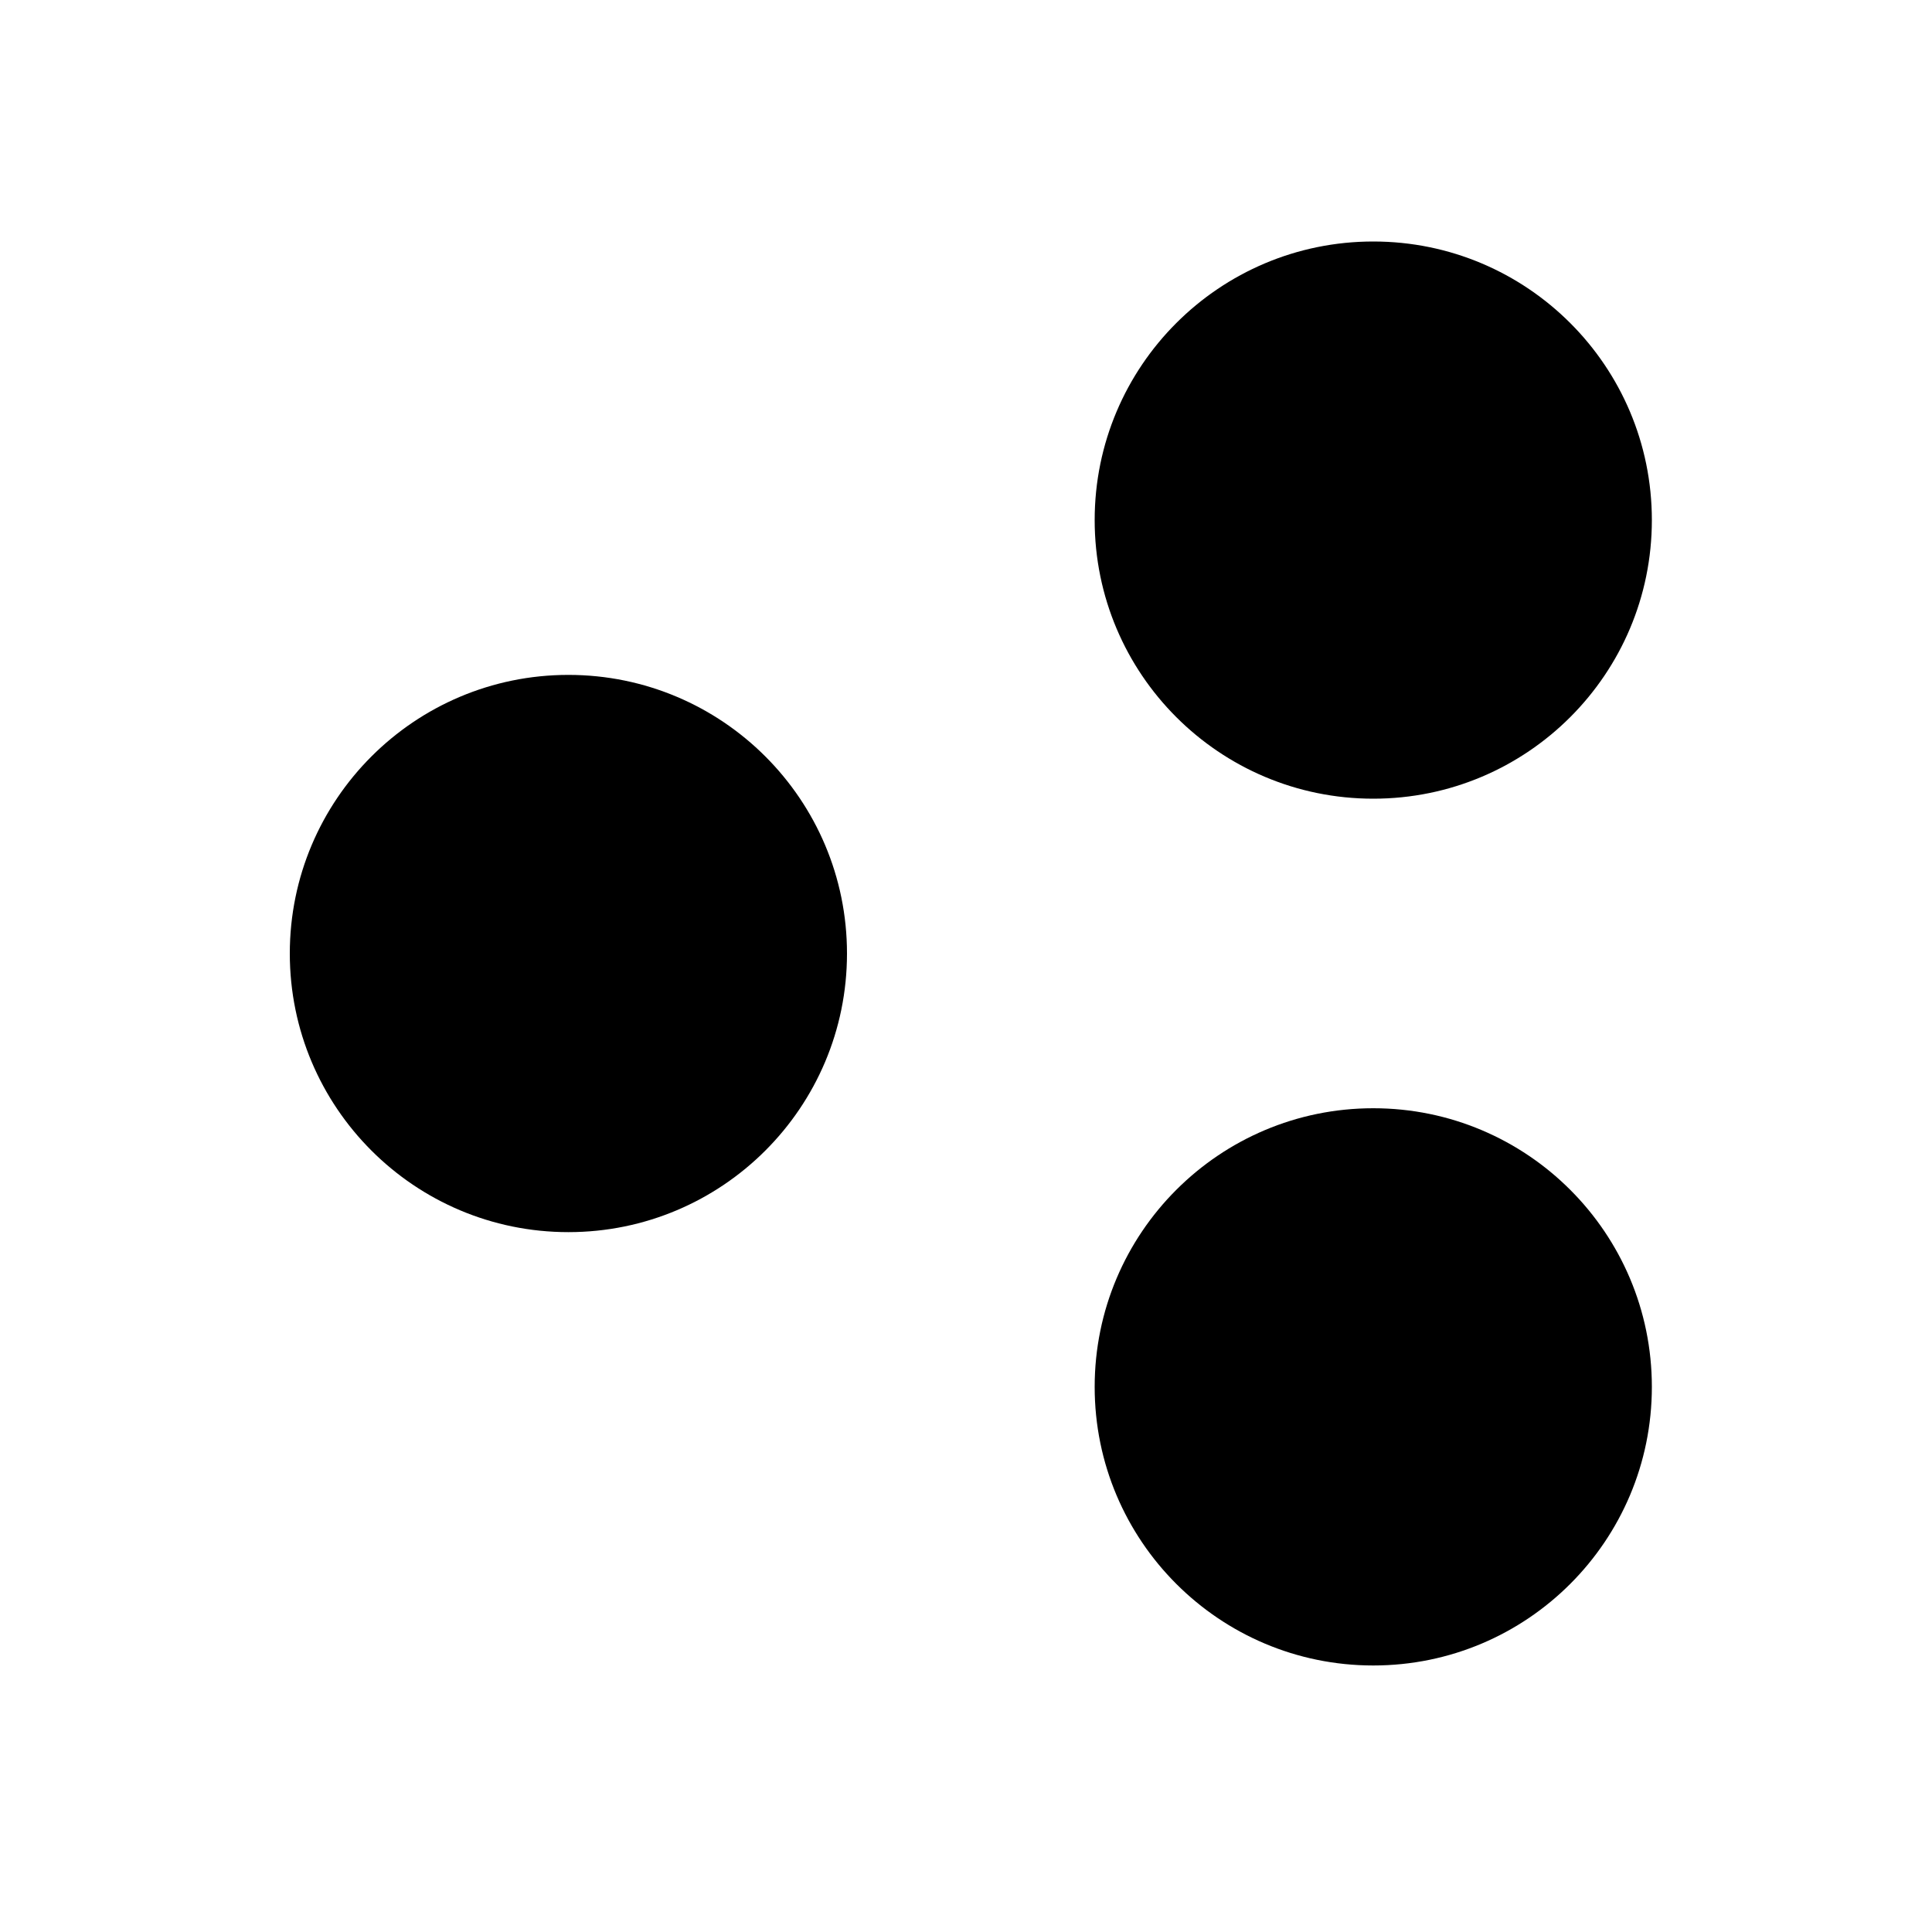 <svg width="40" height="40" viewBox="0 0 40 40" fill="none" xmlns="http://www.w3.org/2000/svg">
<path d="M34.2 28.714C34.2 31.899 31.618 34.482 28.432 34.482C25.246 34.482 22.664 31.899 22.664 28.714C22.664 25.528 25.246 22.945 28.432 22.945C31.618 22.945 34.2 25.528 34.2 28.714Z" fill="black"/>
<path d="M28.432 16.536C31.618 16.536 34.2 13.954 34.2 10.768C34.2 7.582 31.618 5 28.432 5C25.246 5 22.664 7.582 22.664 10.768C22.664 13.954 25.246 16.536 28.432 16.536Z" fill="black"/>
<path d="M17.536 19.741C17.536 22.927 14.954 25.51 11.768 25.51C8.582 25.51 6 22.927 6 19.741C6 16.556 8.582 13.973 11.768 13.973C14.954 13.973 17.536 16.556 17.536 19.741Z" fill="black"/>
</svg>
